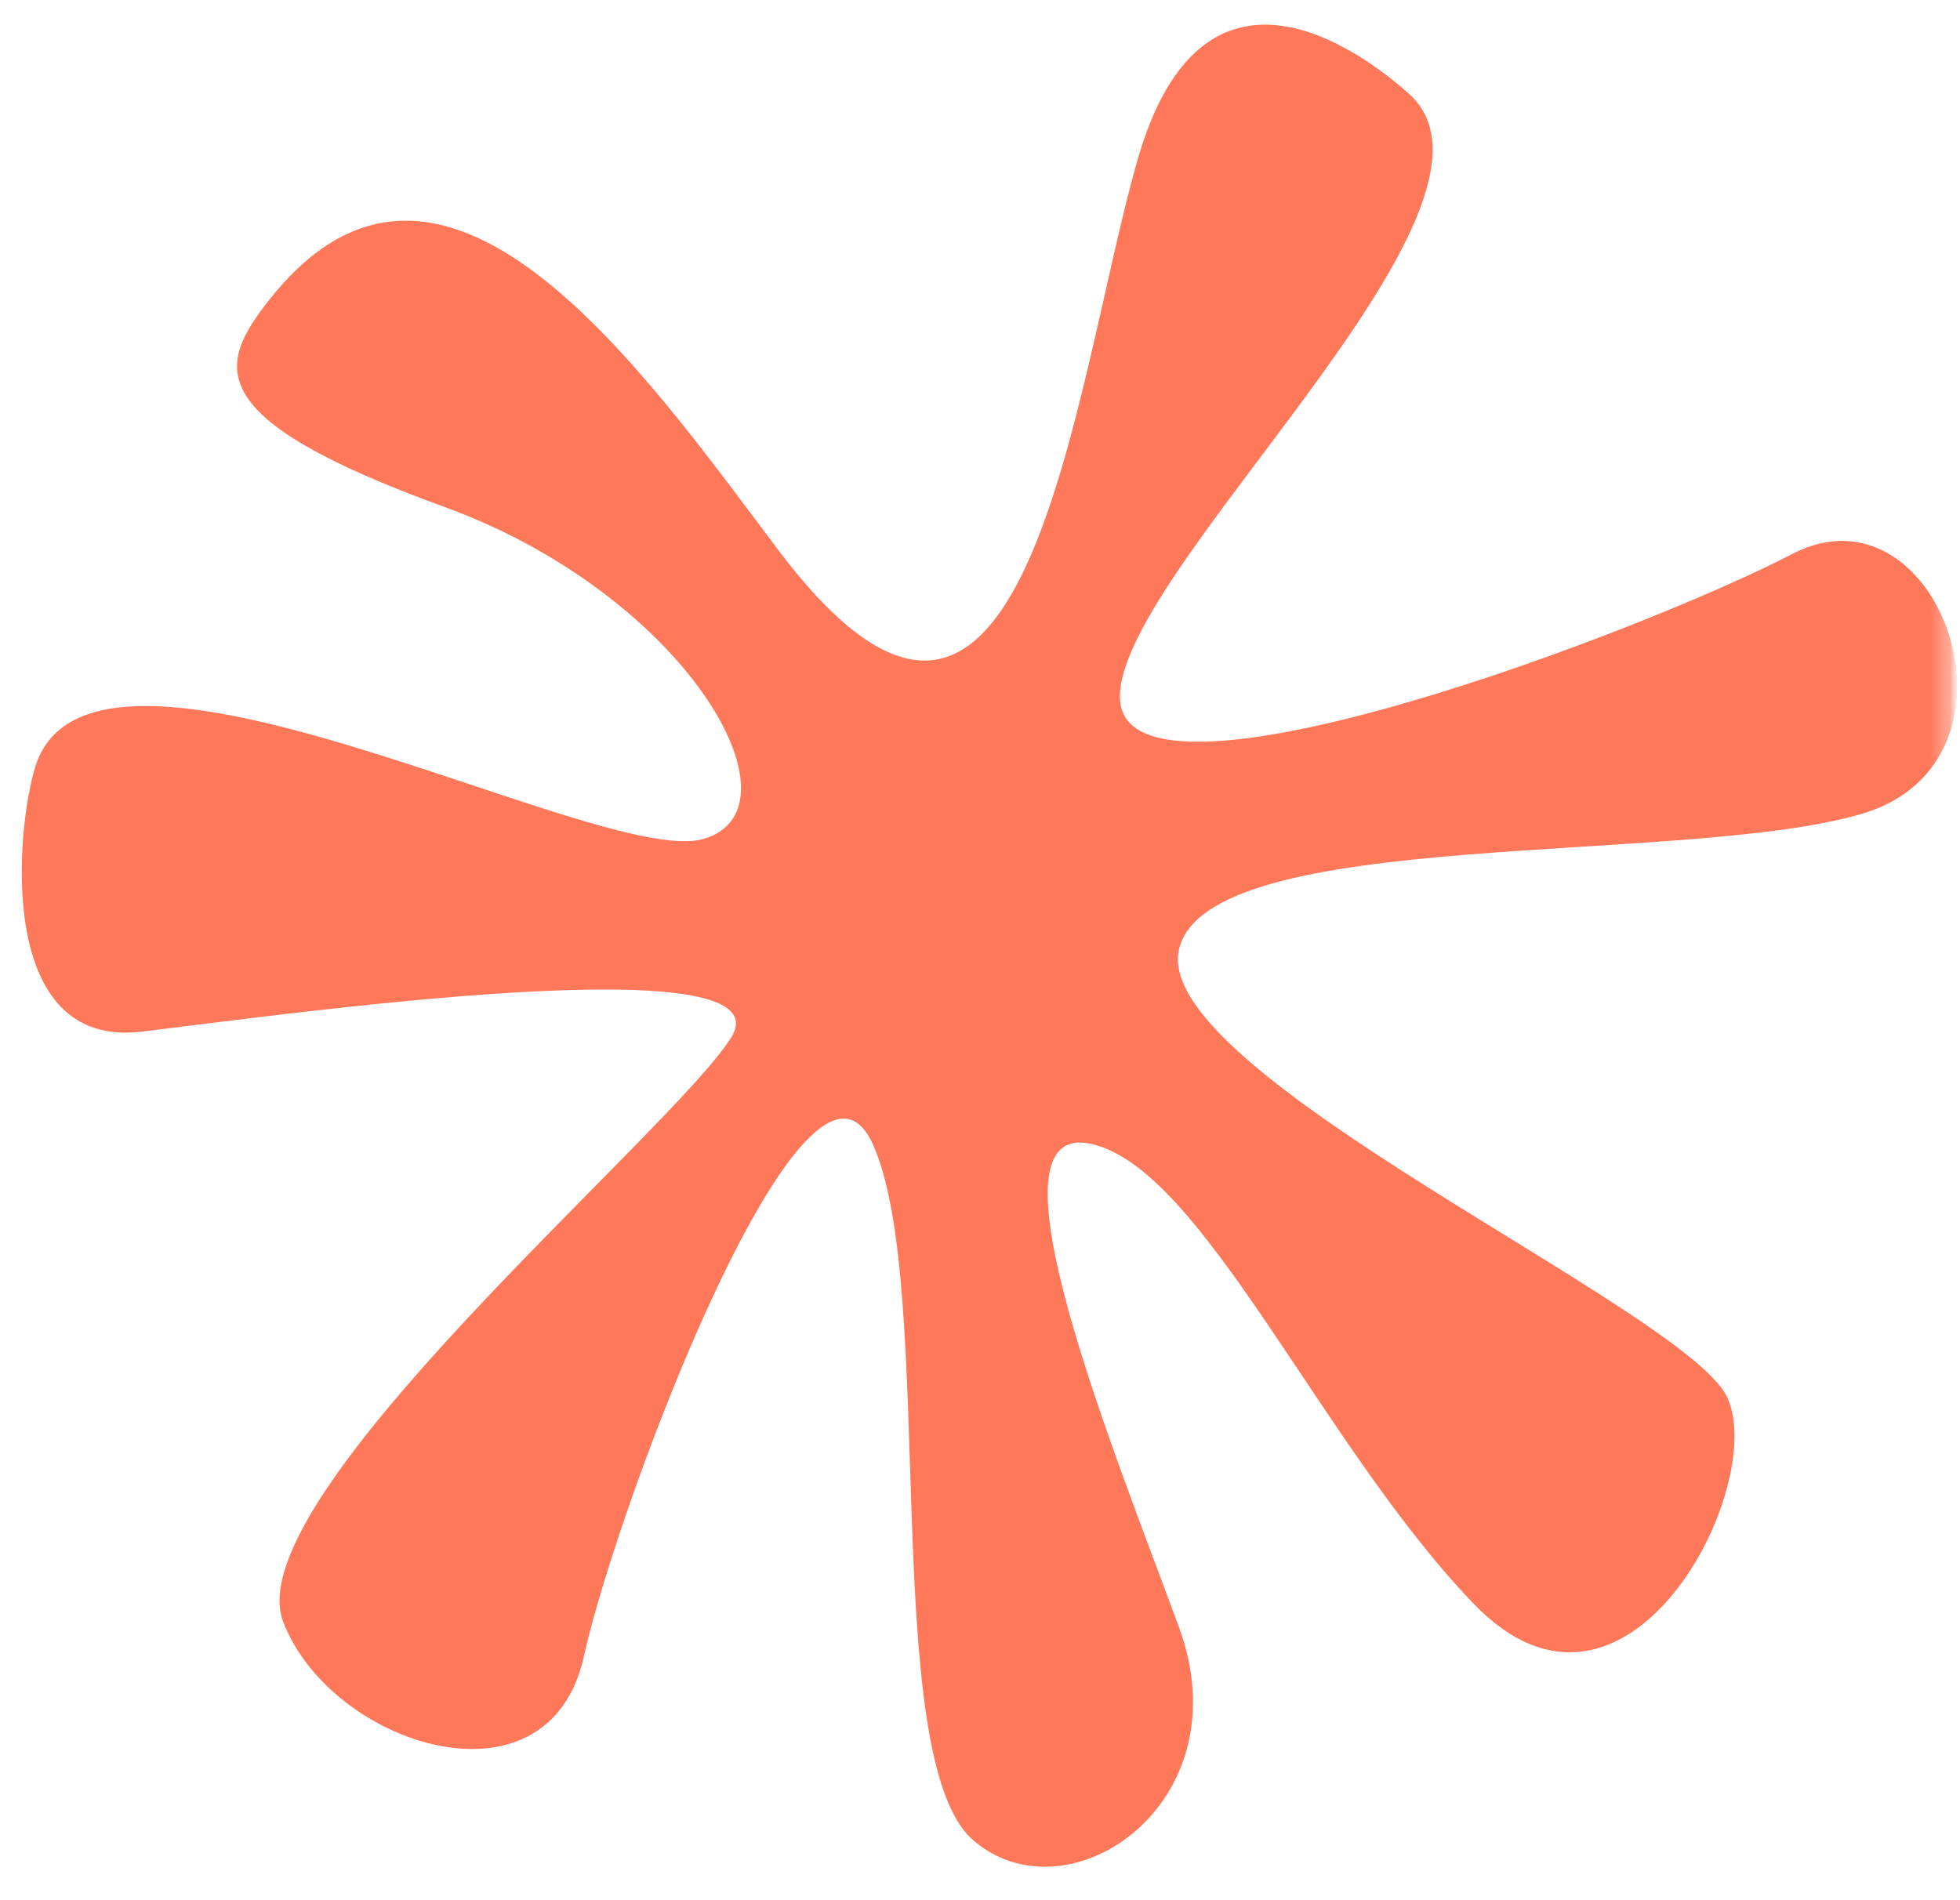 <svg width="99" height="96" viewBox="0 0 99 96" fill="none" xmlns="http://www.w3.org/2000/svg">
<mask id="mask0_31_273" style="mask-type:luminance" maskUnits="userSpaceOnUse" x="0" y="0" width="99" height="96">
<path d="M98.856 0H0V95.561H98.856V0Z" fill="white"/>
</mask>
<g mask="url(#mask0_31_273)">
<mask id="mask1_31_273" style="mask-type:luminance" maskUnits="userSpaceOnUse" x="0" y="0" width="99" height="96">
<path d="M98.856 0H0V95.561H98.856V0Z" fill="white"/>
</mask>
<g mask="url(#mask1_31_273)">
<mask id="mask2_31_273" style="mask-type:luminance" maskUnits="userSpaceOnUse" x="0" y="0" width="99" height="96">
<path d="M98.856 0H0V95.561H98.856V0Z" fill="white"/>
</mask>
<g mask="url(#mask2_31_273)">
<path d="M13.604 15.147C22.364 4.03 32.451 18.685 39.303 27.778C51.936 44.547 54.201 19.349 57.474 8.021C60.747 -3.301 68.64 2.478 71.173 4.745C77.572 10.473 55.988 29.183 56.581 35.441C57.174 41.699 83.085 31.865 90.524 27.989C97.969 24.113 103.029 38.416 94.097 41.098C85.164 43.78 61.047 41.692 59.554 47.95C58.068 54.208 85.164 66.13 87.244 70.6C89.324 75.07 82.185 89.08 74.439 81.028C66.7 72.982 60.735 58.972 55.082 57.784C49.429 56.59 56.275 73.282 59.554 82.222C62.827 91.162 53.895 97.126 49.135 92.95C44.369 88.78 47.349 64.936 44.076 57.784C40.803 50.632 31.271 75.664 29.484 83.71C27.698 91.756 16.679 88.18 14.299 81.922C11.919 75.664 33.95 57.184 36.93 52.42C39.91 47.65 14.599 51.226 7.153 52.12C-0.292 53.02 0.837 41.737 1.788 38.717C4.646 29.636 30.32 43.883 35.52 42.388C40.796 40.875 34.716 30.07 22.421 25.601C10.127 21.131 10.95 18.506 13.604 15.141V15.147Z" fill="#FF785A"/>
</g>
</g>
</g>
</svg>
